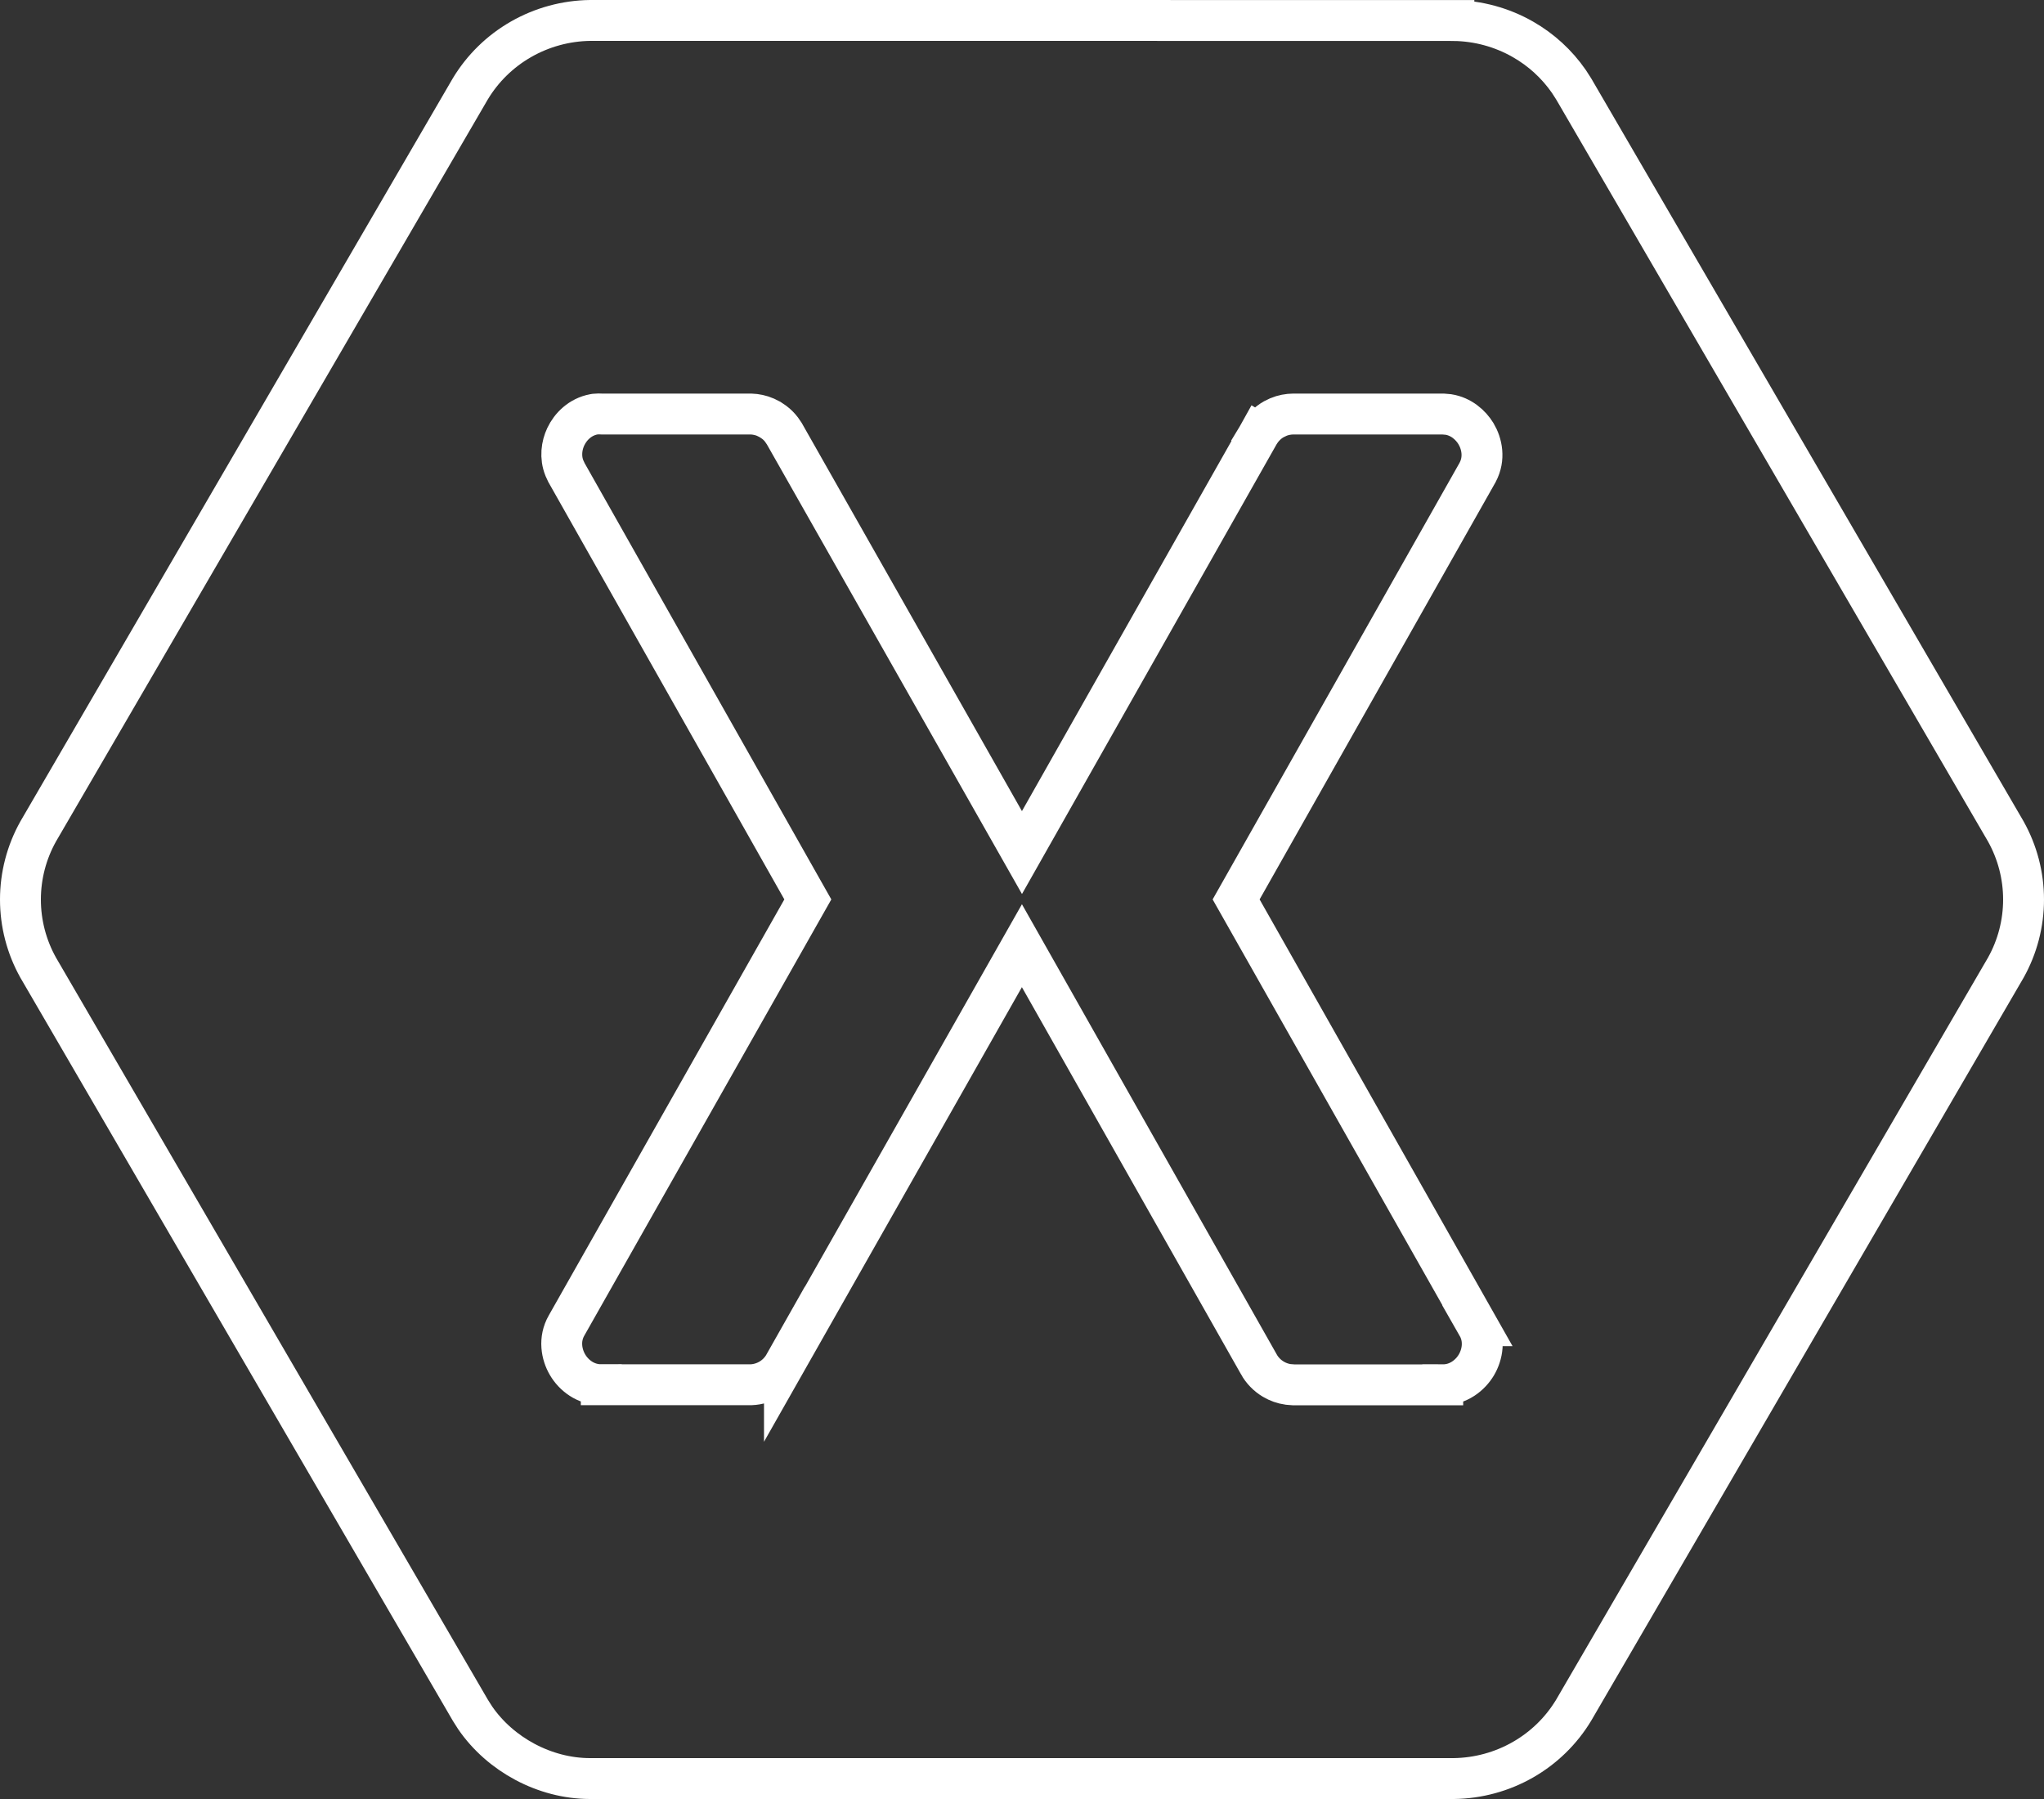 <svg width="50" height="44" viewBox="0 0 50 44" fill="none" xmlns="http://www.w3.org/2000/svg">
<rect x="0" y="0" width="50" height="44" fill="#333333" stroke="none"/>
<path d="M35.565 0.501V0.502C36.159 0.51 36.74 0.669 37.253 0.962C37.702 1.218 38.086 1.571 38.377 1.991L38.496 2.176L49.065 20.334C49.351 20.845 49.5 21.418 49.5 22.001C49.5 22.584 49.351 23.157 49.065 23.668L38.496 41.826C38.194 42.328 37.766 42.747 37.253 43.04C36.74 43.333 36.159 43.492 35.565 43.5H14.428C13.326 43.498 12.24 42.912 11.623 42.014L11.506 41.83L0.935 23.668C0.649 23.157 0.5 22.584 0.5 22.001C0.5 21.418 0.649 20.845 0.935 20.334L11.504 2.174C11.806 1.672 12.234 1.253 12.747 0.96C13.26 0.667 13.841 0.508 14.434 0.5L35.565 0.501ZM14.57 10.128L14.548 10.13L14.525 10.134C14.191 10.197 13.957 10.434 13.84 10.681C13.738 10.897 13.699 11.179 13.805 11.446L13.858 11.56L19.761 21.998L13.858 32.421C13.666 32.757 13.735 33.128 13.884 33.38C14.033 33.633 14.323 33.869 14.708 33.867V33.868H18.377C18.544 33.861 18.707 33.81 18.85 33.722C18.991 33.634 19.107 33.512 19.189 33.367L19.189 33.368L24.998 23.13L30.792 33.365V33.366C30.876 33.518 31 33.644 31.148 33.732C31.26 33.799 31.383 33.842 31.511 33.86L31.639 33.87H35.292V33.869C35.676 33.871 35.966 33.634 36.115 33.383C36.264 33.132 36.334 32.761 36.141 32.424H36.142L30.238 21.998L36.142 11.56L36.148 11.548C36.325 11.214 36.253 10.854 36.105 10.607C35.974 10.391 35.741 10.188 35.434 10.138L35.298 10.126H31.642C31.515 10.127 31.389 10.151 31.273 10.199L31.158 10.255C31.011 10.339 30.889 10.46 30.802 10.605L31.231 10.86L30.801 10.605L30.796 10.614L24.999 20.852L19.189 10.613L19.185 10.606L19.115 10.504C19.065 10.439 19.006 10.38 18.94 10.33L18.838 10.261L18.727 10.205C18.614 10.156 18.492 10.13 18.368 10.126H14.72C14.67 10.123 14.62 10.123 14.57 10.128Z" stroke="white"/>
</svg>
